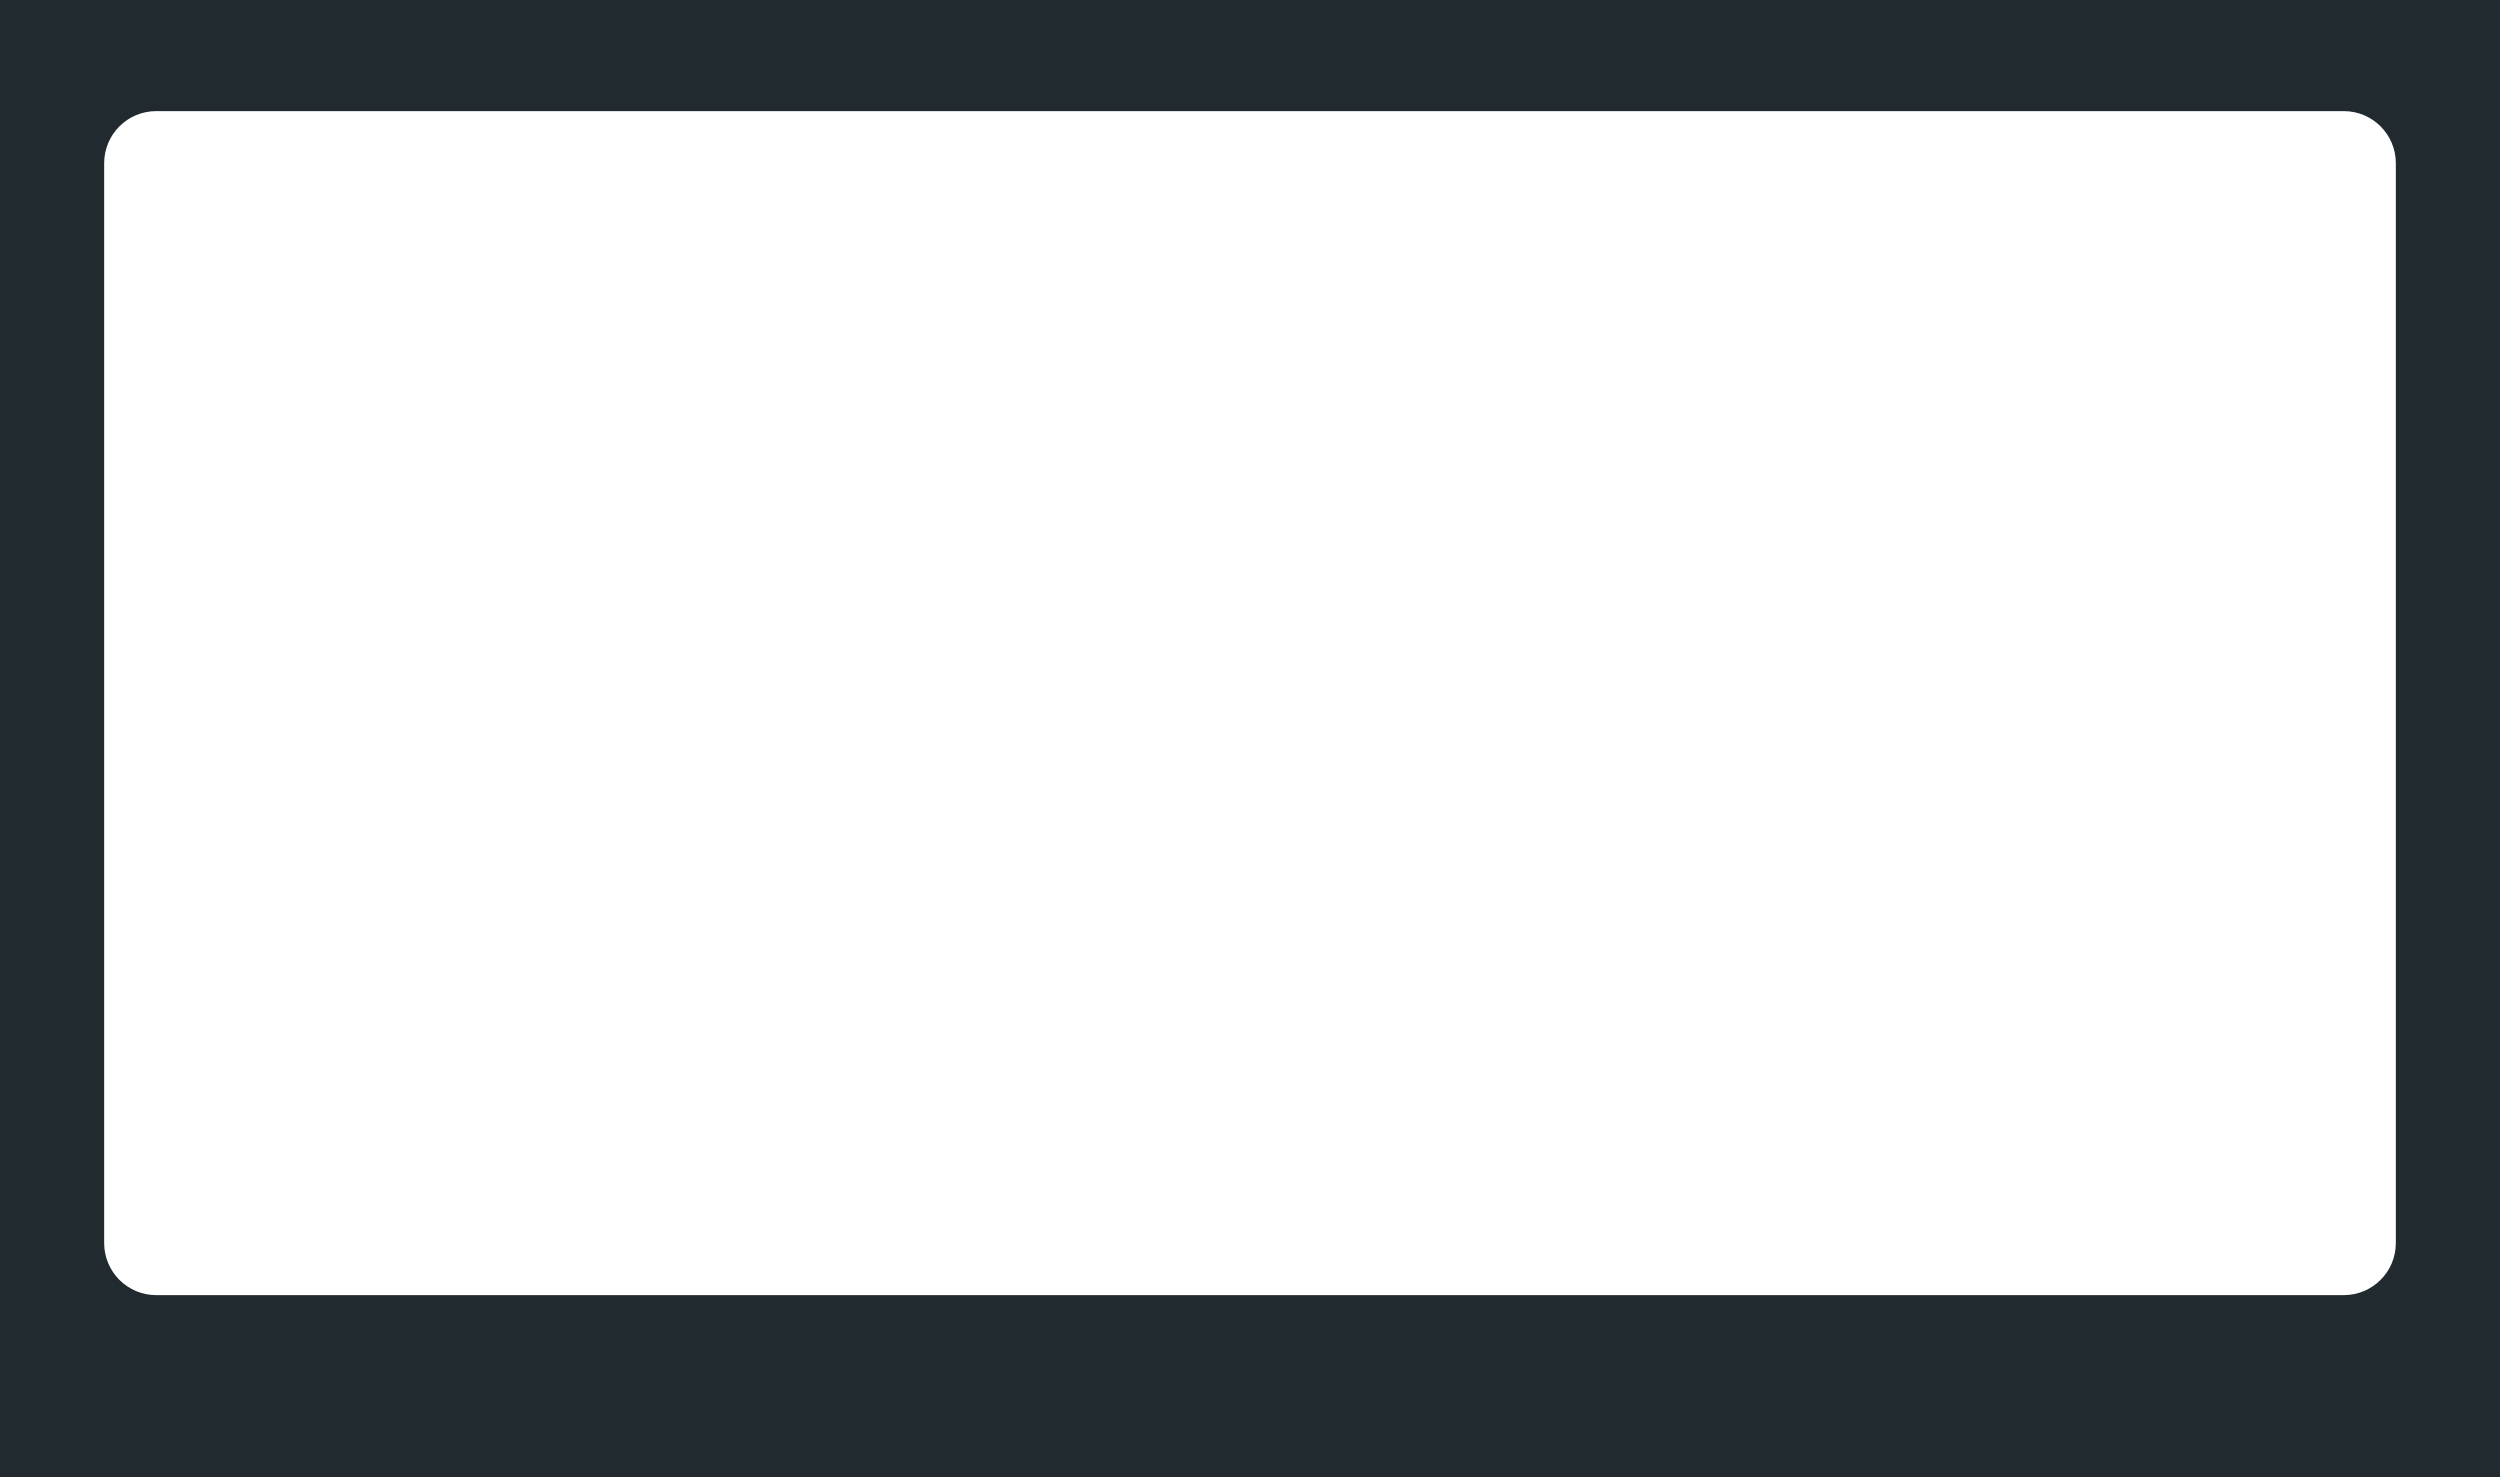<?xml version="1.0" encoding="UTF-8"?> <svg xmlns="http://www.w3.org/2000/svg" width="1440" height="851" viewBox="0 0 1440 851" fill="none"> <path fill-rule="evenodd" clip-rule="evenodd" d="M1440 0H0V851H1440V0ZM90 64C73.431 64 60 77.431 60 94V716C60 732.569 73.431 746 90 746H1350C1366.57 746 1380 732.569 1380 716V94C1380 77.431 1366.57 64 1350 64H90Z" fill="#212A2F"></path> </svg> 